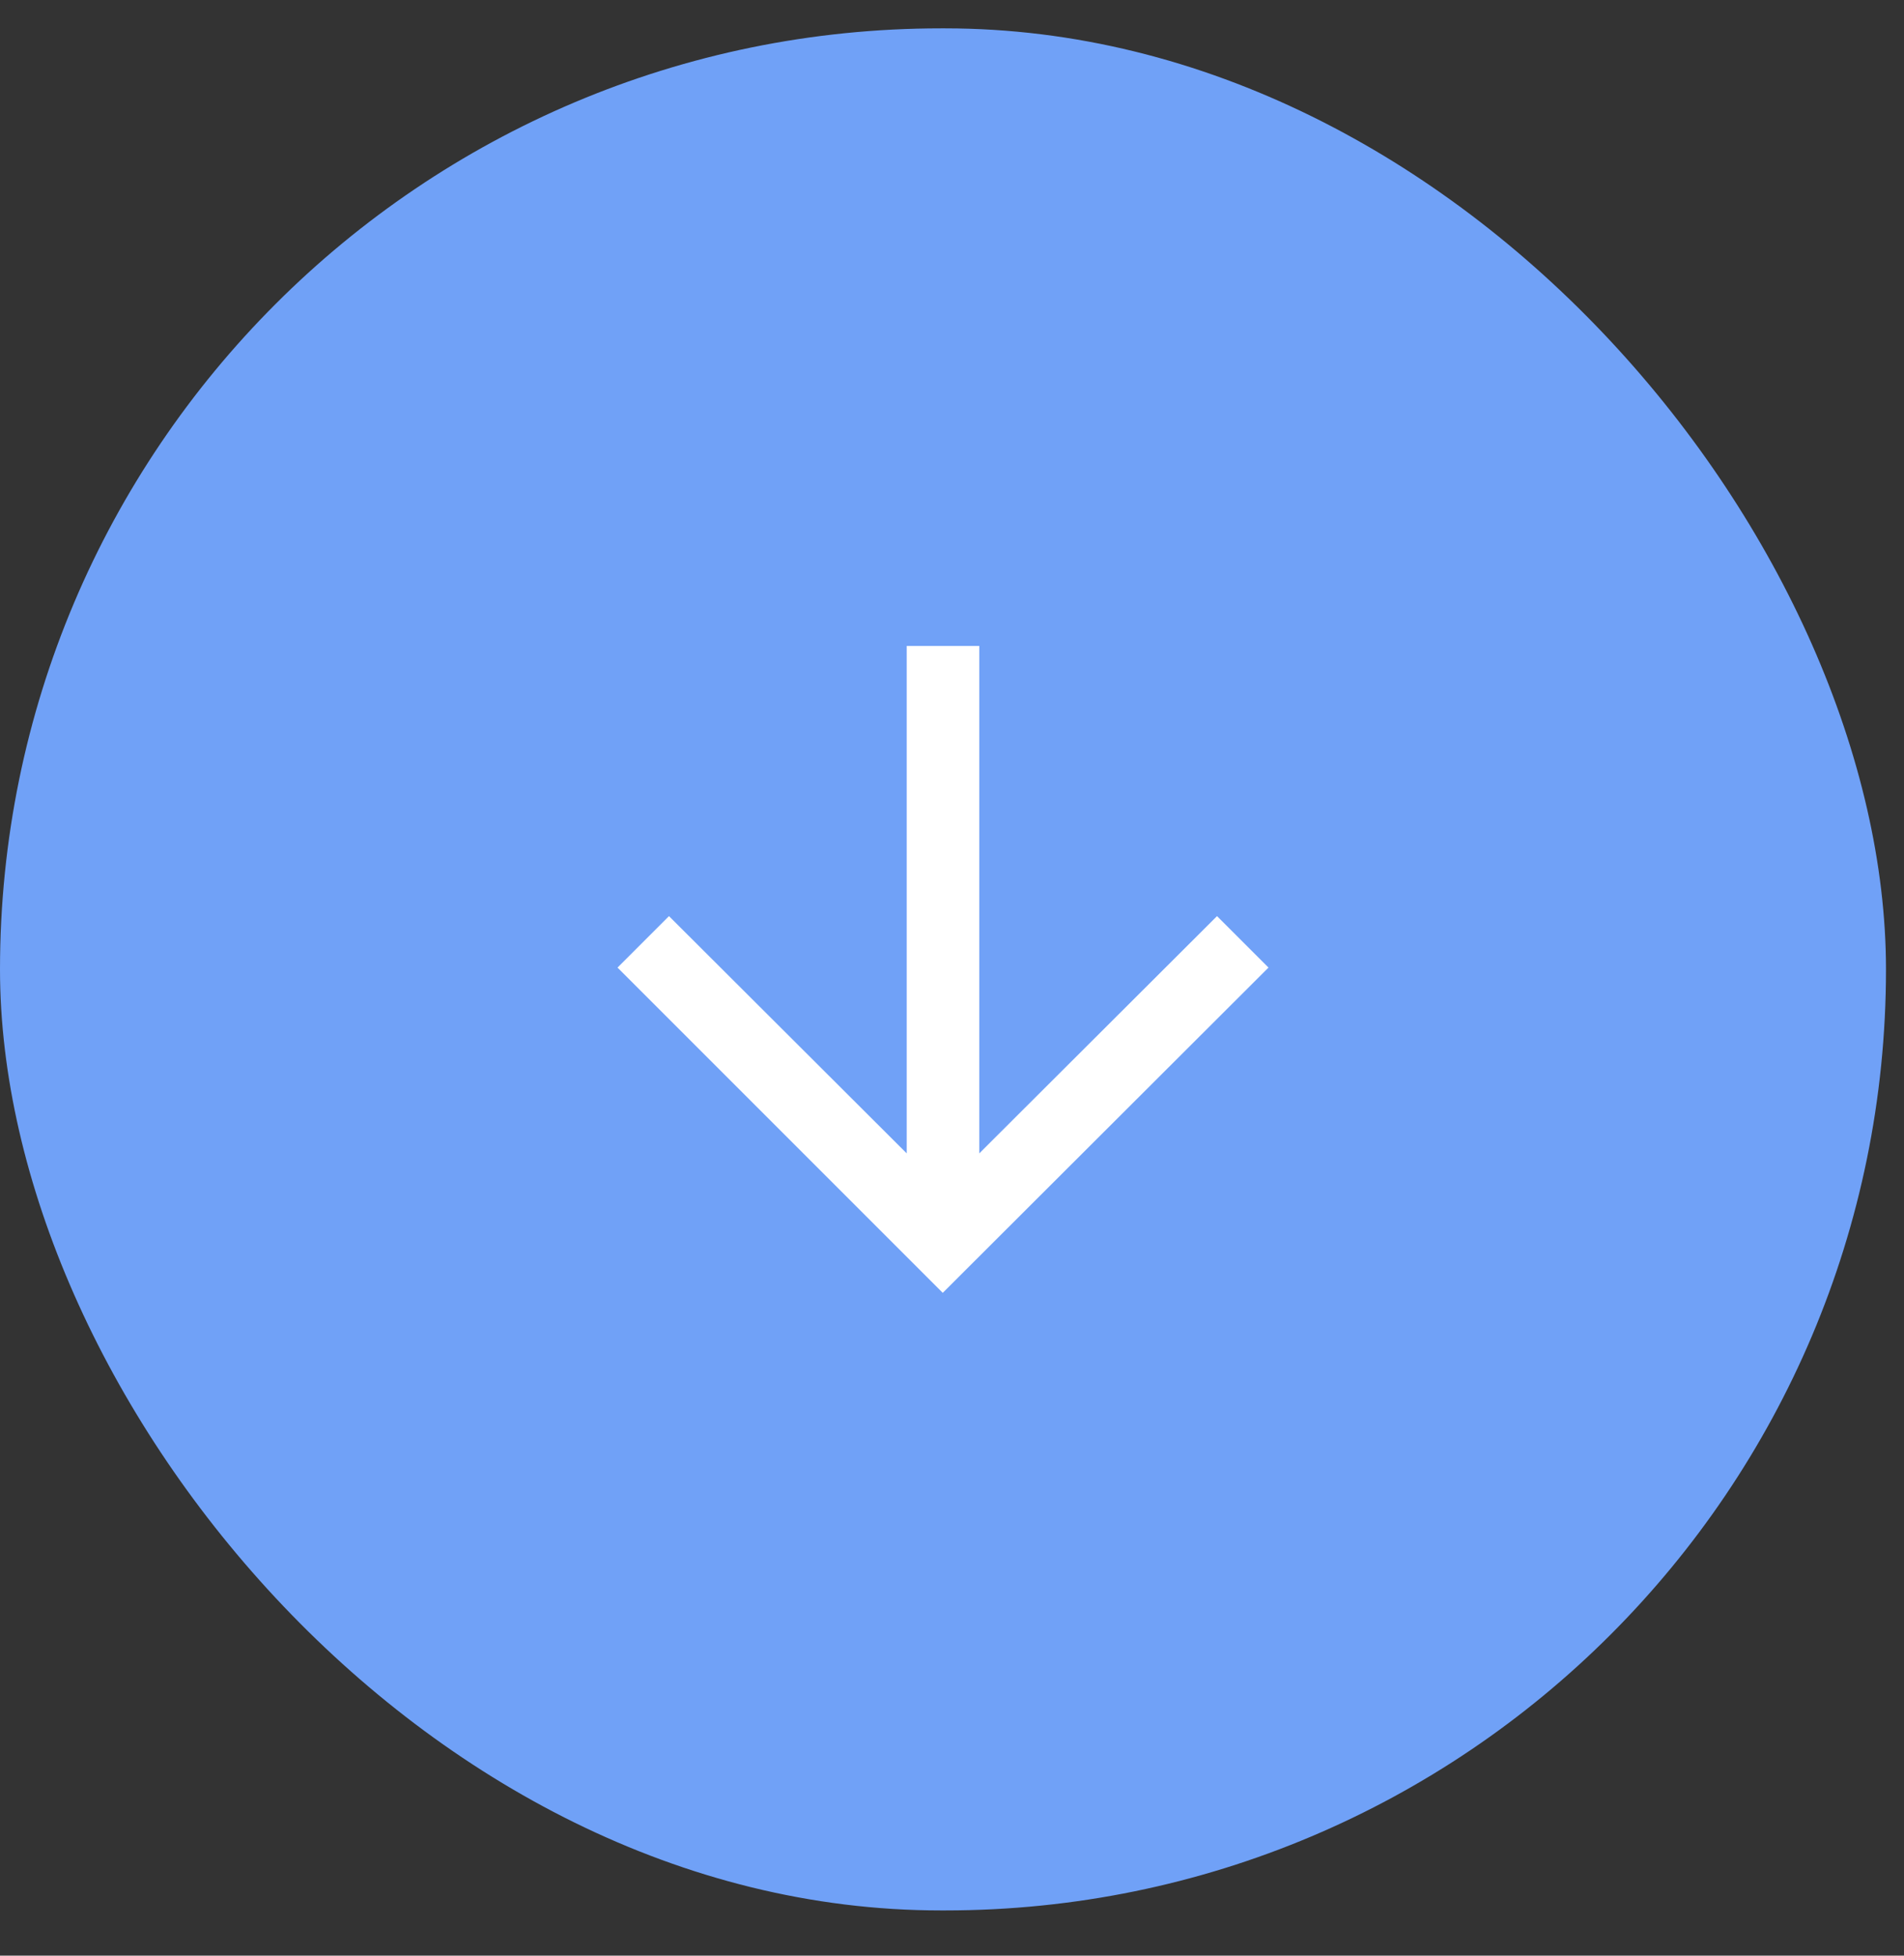 <svg width="37" height="38" viewBox="0 0 37 38" fill="none" xmlns="http://www.w3.org/2000/svg">
<rect x="0" y="0" width="37" height="38" fill="#333333" stroke="none"/>
<rect y="0.551" width="36.65" height="36.57" rx="18.285" fill="#70A1F7"/>
<path d="M23.65 17.801L19.03 22.411V12.551H17.62V22.411L13 17.801L12 18.801L18.32 25.121L24.65 18.801L23.65 17.801Z" fill="white"/>
</svg>
